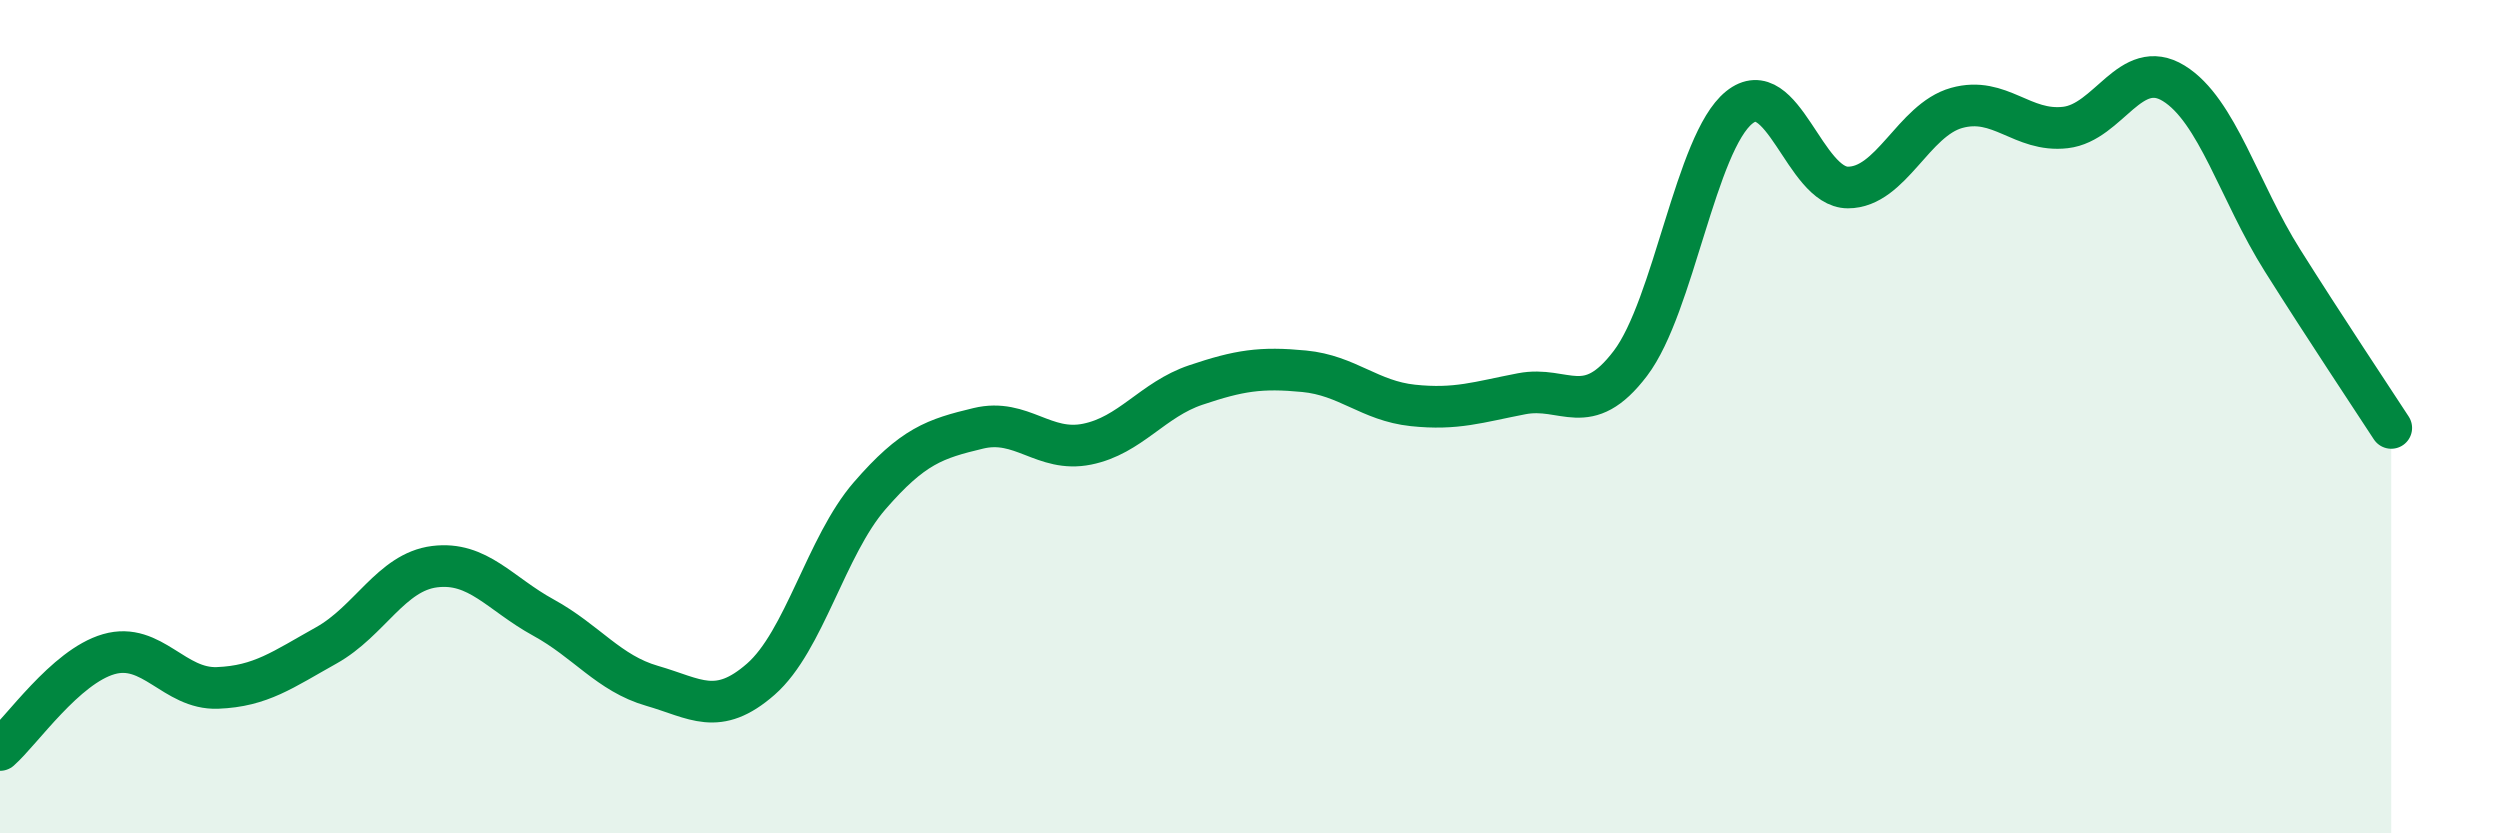 
    <svg width="60" height="20" viewBox="0 0 60 20" xmlns="http://www.w3.org/2000/svg">
      <path
        d="M 0,18 C 0.52,17.54 1.57,16 2.61,15.7 C 3.65,15.4 4.18,16.55 5.22,16.51 C 6.26,16.47 6.79,16.07 7.83,15.49 C 8.87,14.91 9.39,13.73 10.43,13.6 C 11.47,13.47 12,14.25 13.04,14.82 C 14.08,15.39 14.61,16.16 15.65,16.46 C 16.69,16.76 17.22,17.21 18.26,16.3 C 19.3,15.39 19.83,13.1 20.87,11.9 C 21.91,10.7 22.44,10.53 23.48,10.28 C 24.52,10.03 25.05,10.87 26.09,10.66 C 27.13,10.45 27.66,9.59 28.7,9.24 C 29.74,8.89 30.26,8.81 31.3,8.91 C 32.34,9.01 32.87,9.62 33.91,9.73 C 34.95,9.84 35.48,9.65 36.52,9.45 C 37.56,9.25 38.09,10.09 39.13,8.72 C 40.17,7.35 40.7,3.42 41.74,2.58 C 42.78,1.74 43.31,4.5 44.35,4.5 C 45.39,4.5 45.92,2.88 46.96,2.59 C 48,2.3 48.53,3.18 49.57,3.06 C 50.61,2.94 51.13,1.36 52.17,2 C 53.21,2.64 53.74,4.6 54.78,6.25 C 55.82,7.9 56.87,9.47 57.39,10.27L57.39 20L0 20Z"
        fill="#008740"
        opacity="0.1"
        stroke-linecap="round"
        stroke-linejoin="round"
      />
      <path
        d="M 0,18 C 0.52,17.54 1.57,16 2.61,15.7 C 3.65,15.4 4.18,16.55 5.22,16.51 C 6.26,16.47 6.79,16.07 7.83,15.49 C 8.87,14.91 9.39,13.73 10.43,13.6 C 11.47,13.47 12,14.25 13.04,14.82 C 14.08,15.39 14.61,16.16 15.65,16.46 C 16.69,16.76 17.22,17.21 18.26,16.3 C 19.3,15.39 19.83,13.1 20.87,11.9 C 21.91,10.7 22.44,10.53 23.48,10.28 C 24.52,10.03 25.05,10.87 26.09,10.66 C 27.13,10.45 27.66,9.59 28.7,9.24 C 29.74,8.89 30.26,8.81 31.3,8.91 C 32.34,9.01 32.87,9.62 33.91,9.73 C 34.95,9.84 35.48,9.65 36.52,9.45 C 37.56,9.25 38.09,10.09 39.13,8.72 C 40.17,7.35 40.7,3.42 41.74,2.58 C 42.78,1.74 43.31,4.5 44.35,4.5 C 45.39,4.5 45.92,2.88 46.96,2.59 C 48,2.3 48.53,3.18 49.57,3.06 C 50.61,2.94 51.13,1.36 52.17,2 C 53.21,2.64 53.74,4.6 54.78,6.25 C 55.82,7.9 56.87,9.47 57.39,10.27"
        stroke="#008740"
        stroke-width="1"
        fill="none"
        stroke-linecap="round"
        stroke-linejoin="round"
      />
    </svg>
  